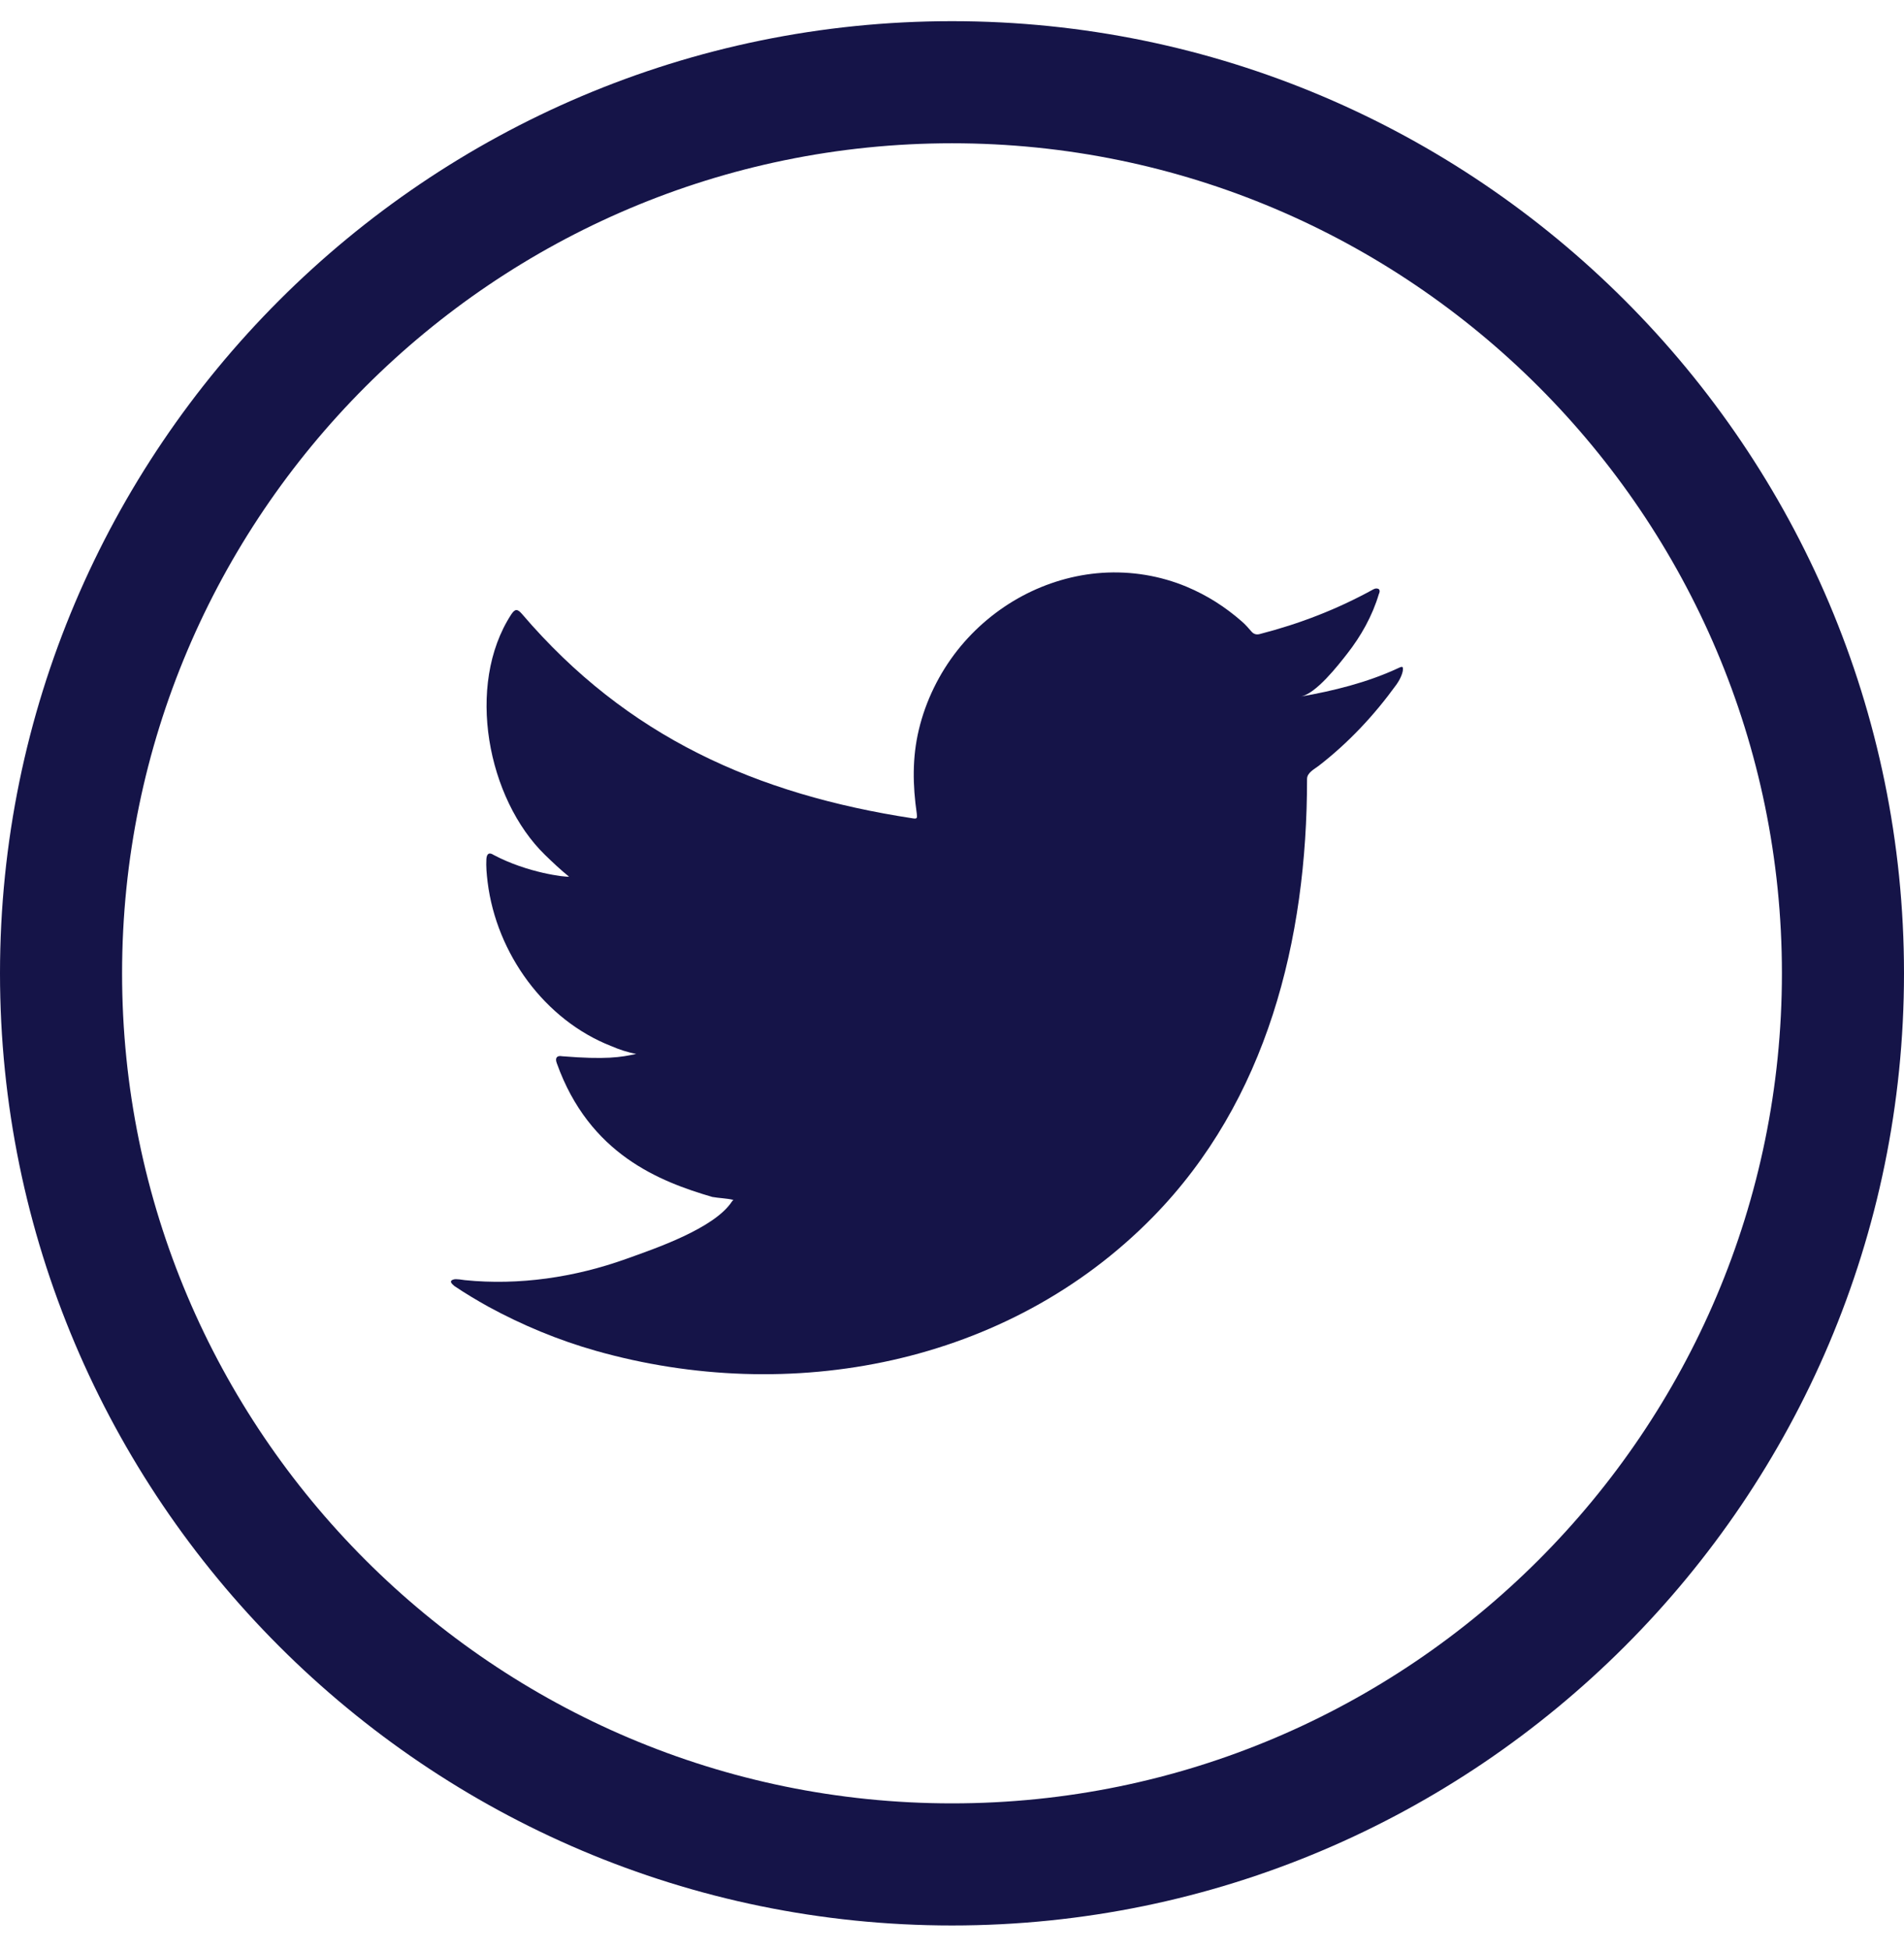 <?xml version="1.0" encoding="UTF-8"?>
<svg width="42px" height="43px" viewBox="0 0 42 43" version="1.1" xmlns="http://www.w3.org/2000/svg" xmlns:xlink="http://www.w3.org/1999/xlink">
    <title>B52E76D7-D6BD-48F8-ACF4-0F35A32E05B9</title>
    <g id="SITE" stroke="none" stroke-width="1" fill="none" fill-rule="evenodd">
        <g id="BLOG-POST-V2---1440x1024px" transform="translate(-1199, -505)" fill="#151448">
            <g id="Group-13" transform="translate(452, 228)">
                <g id="Group-15" transform="translate(0, 259.995)">
                    <g id="Group" transform="translate(0, 17.472)">
                        <g id="Group-10" transform="translate(668, 0)">
                            <g id="Group-8" transform="translate(79, 0)">
                                <path d="M30.823,14.278 C30.159,14.586 29.404,14.773 28.688,14.897 C29.028,14.839 29.518,14.206 29.718,13.95 C30.024,13.56 30.273,13.115 30.416,12.635 C30.435,12.597 30.445,12.55 30.409,12.522 C30.363,12.503 30.332,12.513 30.295,12.531 C29.495,12.972 28.667,13.291 27.786,13.518 C27.713,13.536 27.659,13.518 27.613,13.47 C27.54,13.386 27.471,13.306 27.394,13.24 C27.024,12.916 26.626,12.663 26.178,12.475 C25.59,12.229 24.948,12.125 24.314,12.167 C23.698,12.208 23.093,12.387 22.546,12.68 C21.998,12.974 21.509,13.383 21.119,13.876 C20.717,14.387 20.42,14.99 20.268,15.629 C20.121,16.245 20.133,16.855 20.223,17.478 C20.236,17.582 20.227,17.596 20.136,17.582 C16.69,17.055 13.834,15.789 11.516,13.076 C11.415,12.958 11.36,12.958 11.277,13.085 C10.263,14.647 10.755,17.156 12.023,18.389 C12.192,18.553 12.365,18.717 12.552,18.868 C12.484,18.882 11.641,18.788 10.889,18.389 C10.789,18.324 10.738,18.361 10.729,18.478 C10.72,18.647 10.734,18.802 10.756,18.985 C10.951,20.568 12.019,22.032 13.481,22.604 C13.654,22.679 13.846,22.744 14.034,22.777 C13.7,22.853 13.357,22.906 12.402,22.829 C12.283,22.806 12.238,22.867 12.283,22.984 C13.001,24.993 14.551,25.591 15.711,25.932 C15.866,25.96 16.022,25.96 16.177,25.997 C16.168,26.012 16.159,26.012 16.15,26.026 C15.765,26.628 14.43,27.077 13.809,27.3 C12.679,27.705 11.448,27.888 10.254,27.767 C10.062,27.738 10.022,27.74 9.97,27.767 C9.918,27.8 9.964,27.847 10.025,27.898 C10.268,28.062 10.514,28.208 10.766,28.349 C11.524,28.762 12.315,29.09 13.142,29.325 C17.413,30.536 22.225,29.646 25.432,26.374 C27.95,23.805 28.832,20.261 28.832,16.713 C28.832,16.575 28.992,16.498 29.087,16.425 C29.742,15.919 30.309,15.314 30.798,14.639 C30.908,14.487 30.947,14.352 30.947,14.296 L30.947,14.278 C30.947,14.221 30.908,14.238 30.823,14.278" id="Fill-6"></path>
                                <path d="M21,39.307 C10.905,39.307 2.693,31.095 2.693,21 C2.693,10.906 10.905,2.693 21,2.693 C31.095,2.693 39.307,10.906 39.307,21 C39.307,31.095 31.095,39.307 21,39.307 M0,21 C0,32.579 9.421,42 21,42 C32.579,42 42,32.579 42,21 C42,9.421 32.579,0 21,0 C9.421,0 0,9.421 0,21 Z" id="Fill-8"></path>
                            </g>
                        </g>
                    </g>
                </g>
            </g>
        </g>
    </g>
</svg>